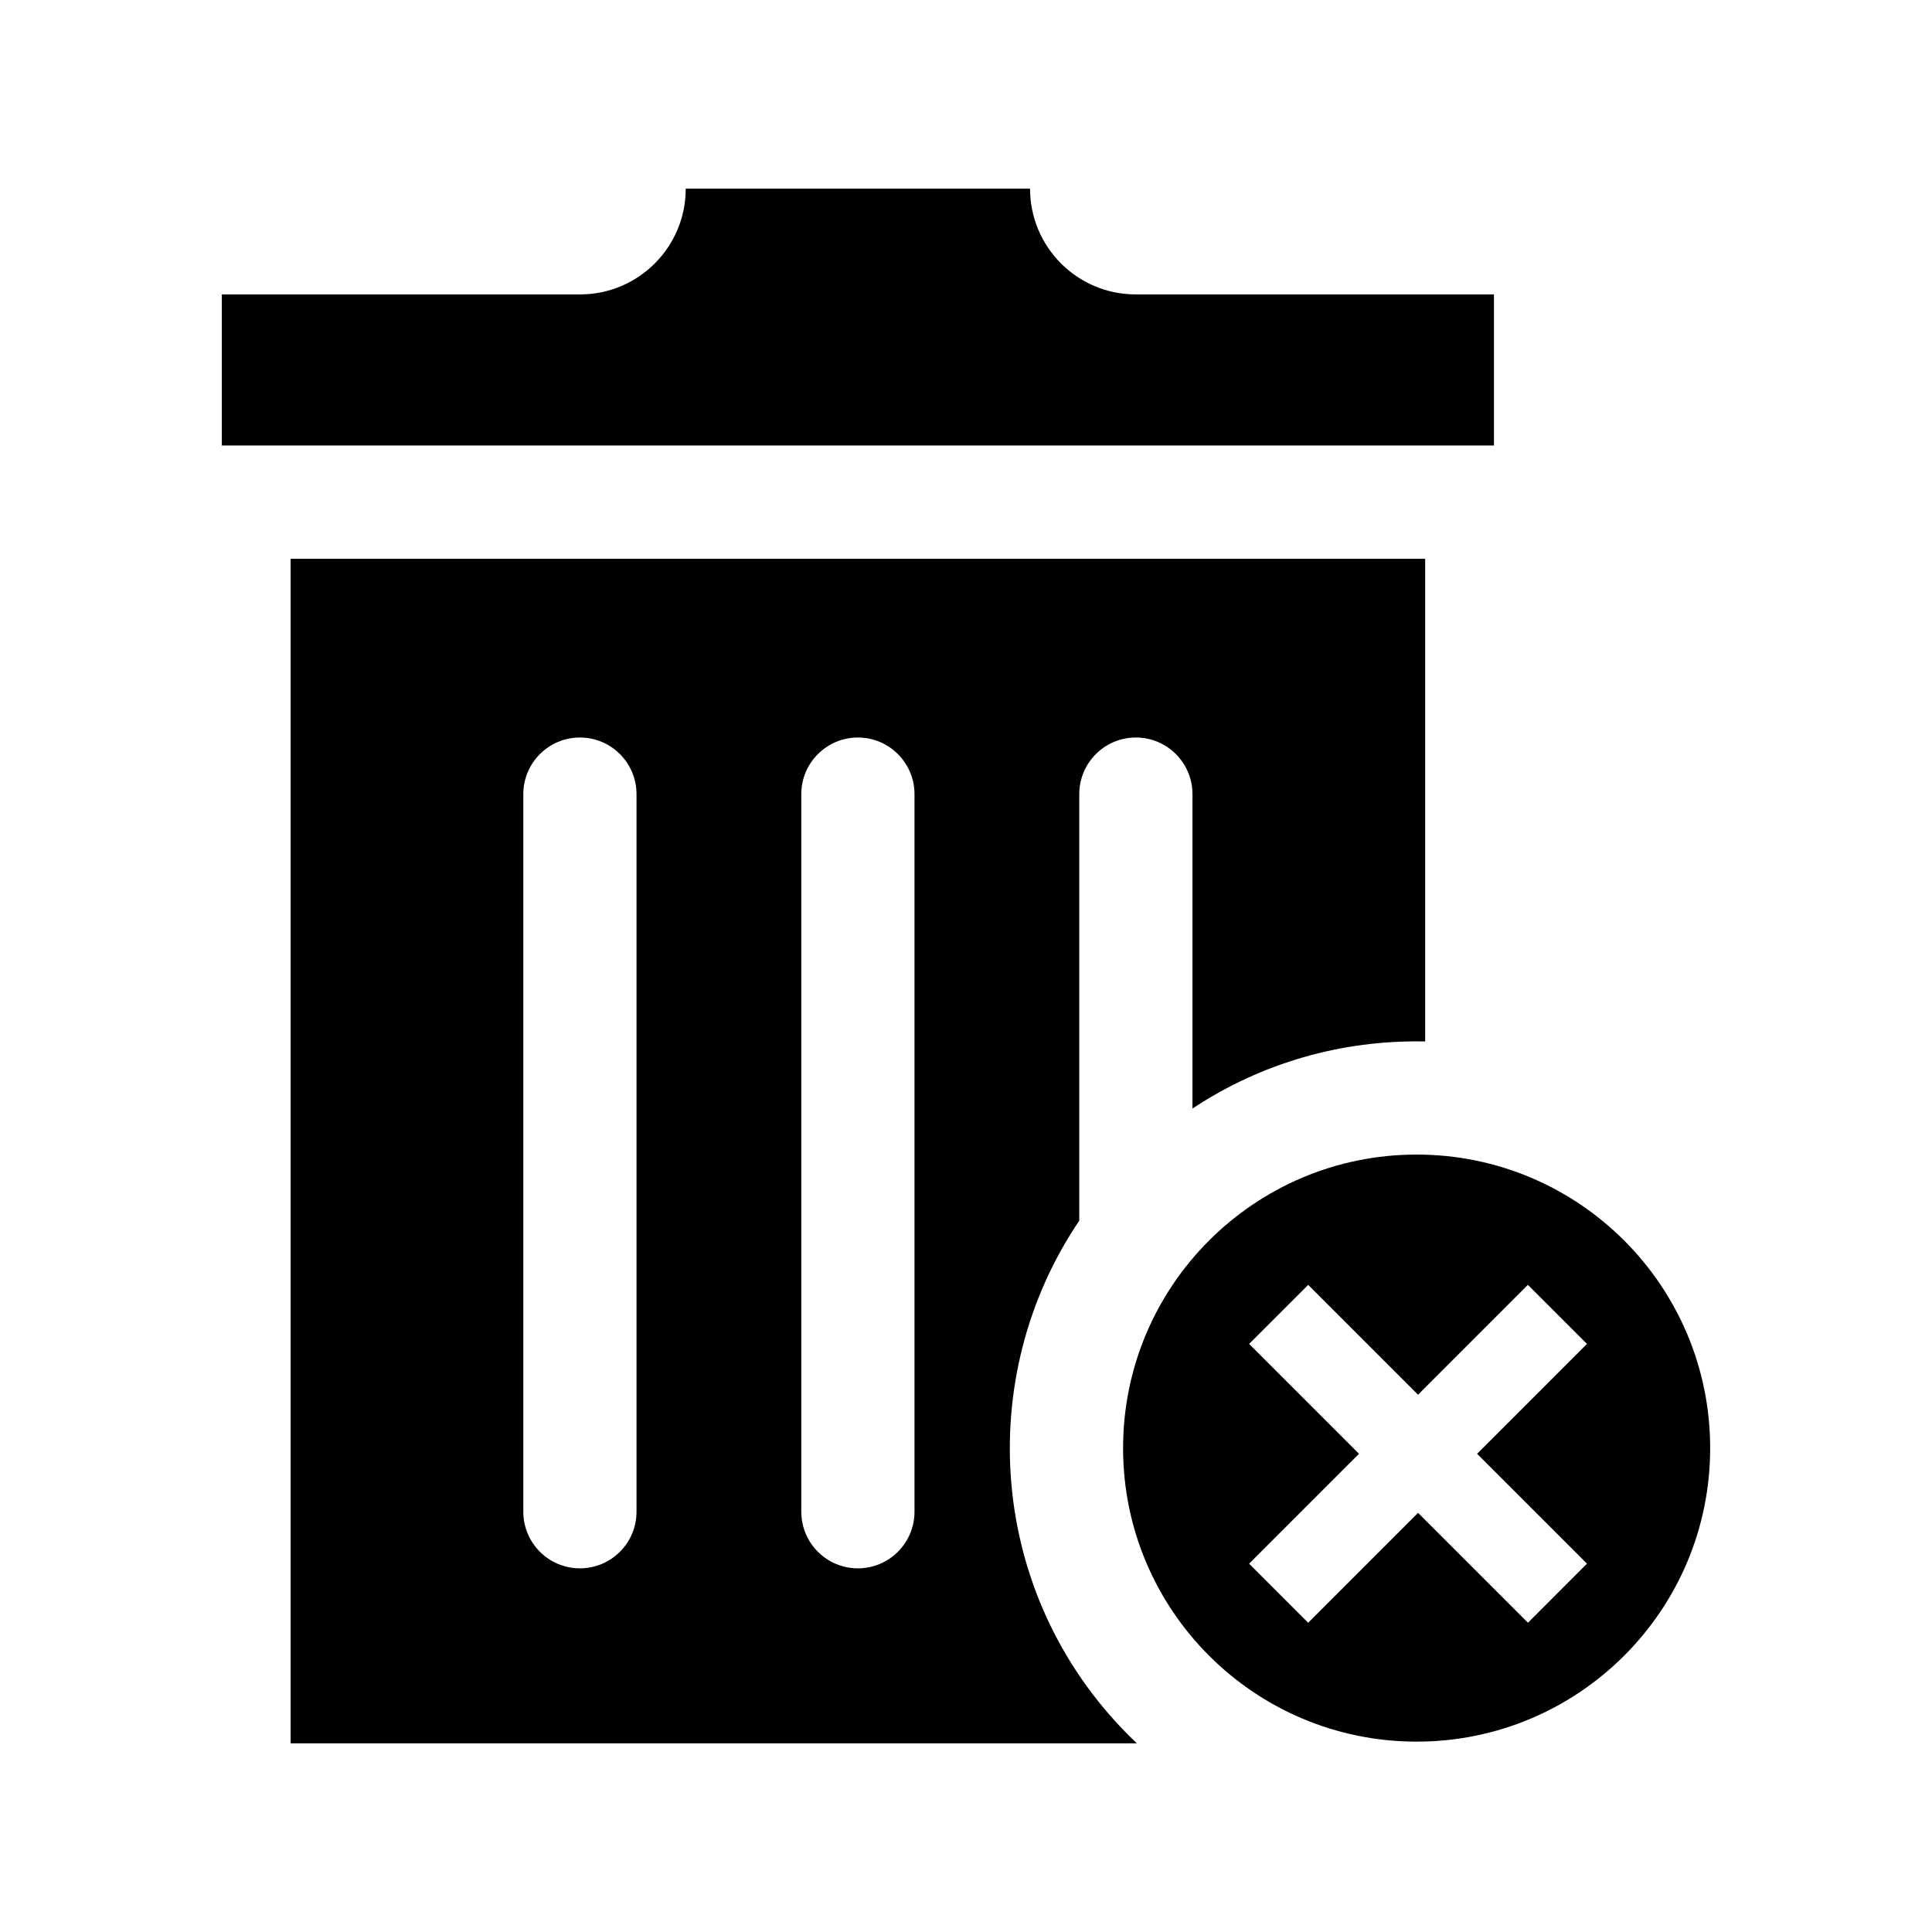<?xml version="1.0" encoding="utf-8"?>

<!-- The icon can be used freely in both personal and commercial projects with no attribution required, but always appreciated. 
You may NOT sub-license, resell, rent, redistribute or otherwise transfer the icon without express written permission from iconmonstr.com -->

<!DOCTYPE svg PUBLIC "-//W3C//DTD SVG 1.1//EN" "http://www.w3.org/Graphics/SVG/1.1/DTD/svg11.dtd">
<svg version="1.1" xmlns="http://www.w3.org/2000/svg" xmlns:xlink="http://www.w3.org/1999/xlink" x="0px" y="0px"
	 width="512px" height="512px" viewBox="0 0 512 512" enable-background="new 0 0 512 512" xml:space="preserve">
<path id="trash-can-6-icon" d="M77.017,148.079V462h224.259c-0.698-0.663-1.392-1.335-2.075-2.019
	c-37.591-37.591-41.172-95.154-13.183-136.485V210.462c0-8.291,6.716-15.012,15-15.012s15,6.721,15,15.012v83.317
	c18.158-12.04,39.495-18.241,61.667-17.782V148.079H77.017z M168.684,400.615c0,8.291-6.716,15.012-15,15.012s-15-6.721-15-15.012
	V210.462c0-8.291,6.716-15.012,15-15.012s15,6.721,15,15.012V400.615z M242.351,400.615c0,8.291-6.716,15.012-15,15.012
	s-15-6.721-15-15.012V210.462c0-8.291,6.716-15.012,15-15.012s15,6.721,15,15.012V400.615z M395.913,118.055H58.788V78.022h94.938
	c15.465,0,28-12.546,28-28.022h91.25c0,15.477,12.536,28.022,28,28.022h94.938V118.055z M375.42,305.972
	c-42.961,0-77.792,34.827-77.792,77.792c0,42.961,34.831,77.788,77.792,77.788c42.963,0,77.792-34.827,77.792-77.788
	C453.212,340.799,418.383,305.972,375.42,305.972z M404.923,430.039l-29.124-29.122l-29.124,29.124l-15.643-15.651l29.118-29.122
	l-29.122-29.119l15.651-15.642l29.117,29.111l29.111-29.115l15.655,15.645l-29.117,29.12l29.122,29.115L404.923,430.039z"/>
</svg>
